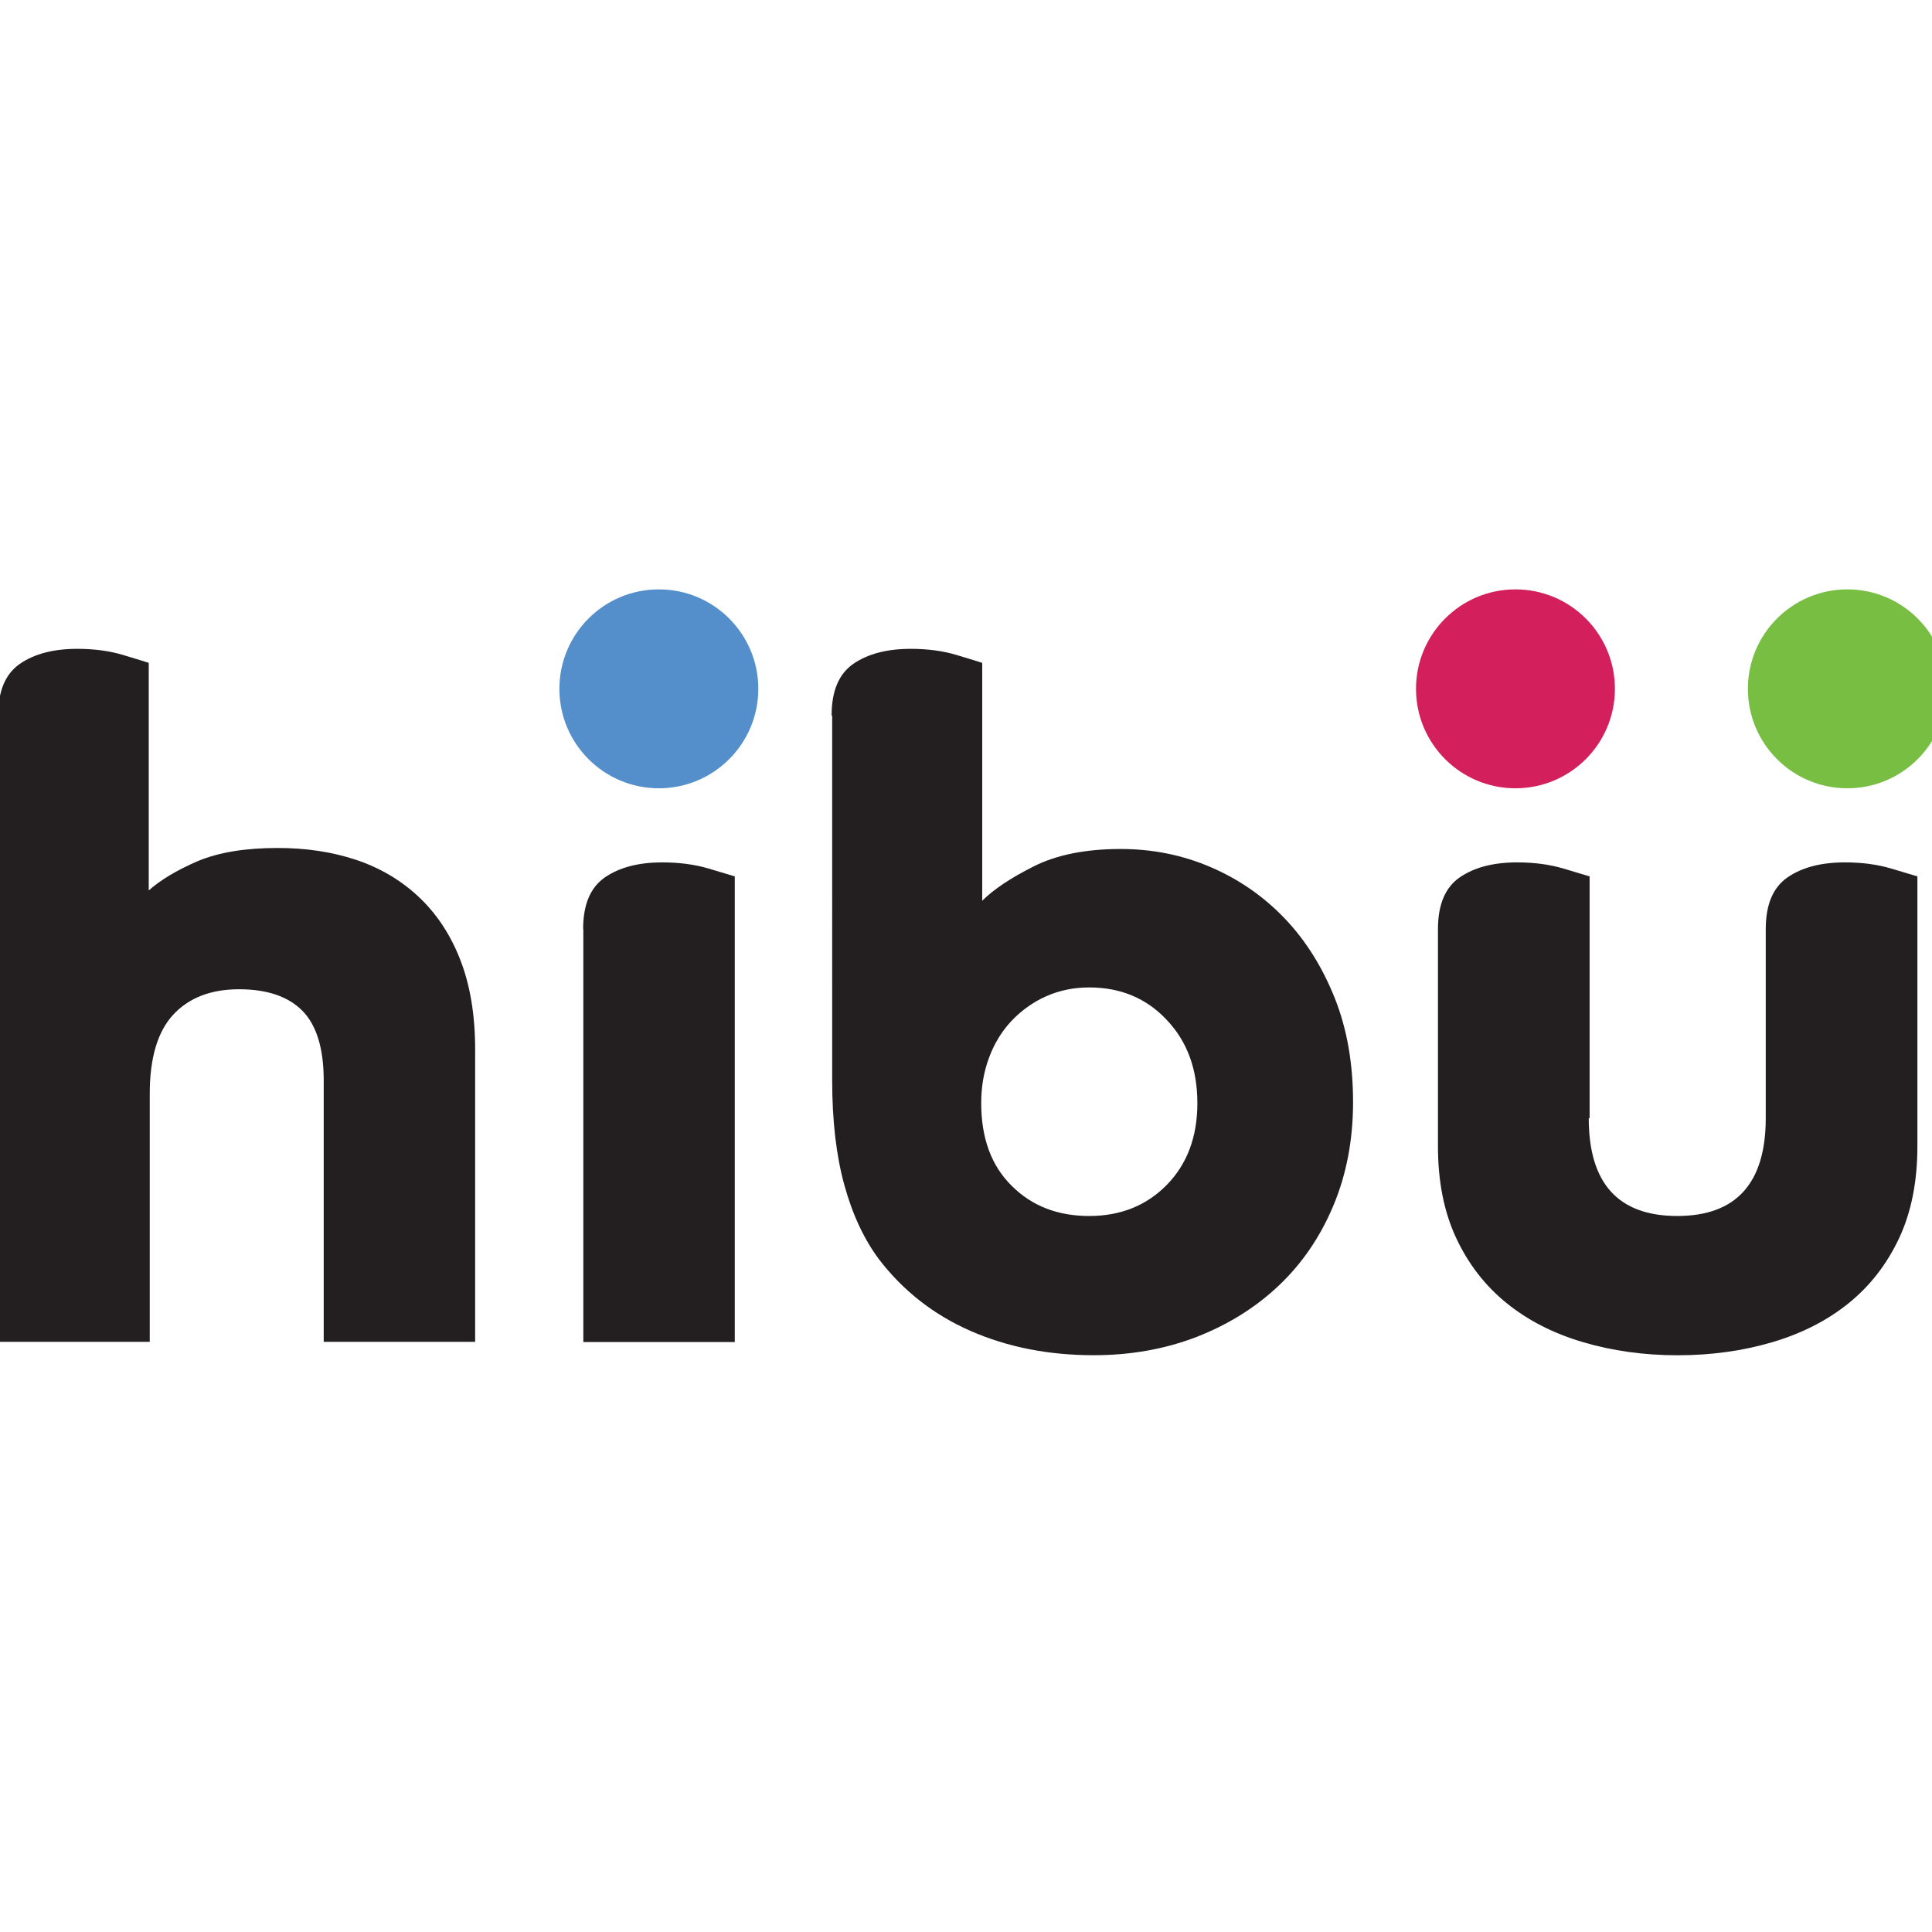 <?xml version="1.0" encoding="utf-8"?>
<!-- Generator: Adobe Illustrator 23.0.1, SVG Export Plug-In . SVG Version: 6.00 Build 0)  -->
<svg version="1.1" id="Layer_1" xmlns="http://www.w3.org/2000/svg" xmlns:xlink="http://www.w3.org/1999/xlink" x="0px" y="0px"
	 viewBox="0 0 1000 1000" style="enable-background:new 0 0 1000 1000;" xml:space="preserve">
<style type="text/css">
	.st0{fill:#231F20;}
	.st1{fill:#548FCC;}
	.st2{fill:#D3205D;}
	.st3{fill:#78BE43;}
</style>
<g id="g837" transform="matrix(0.069,0,0,0.069,27.113,38.814)">
	<path id="path4" class="st0" d="M-407,4805.7c0-182.7,53.3-312.2,162.9-388.3c108.1-74.6,251.2-112.7,430.9-112.7
		c126.4,0,240.6,15.2,342.6,45.7c100.5,30.5,166,50.2,193.4,59.4v1707c89.8-79.2,211.7-152.3,367-219.3
		c155.3-65.5,354.8-99,599.9-99c211.7,0,406.6,28.9,586.2,88.3c178.2,59.4,335,150.7,469,275.6c134,124.9,239.1,281.7,313.7,472
		c74.6,190.3,112.7,415.7,112.7,674.6v2194.2H2035.4V7543.5c0-240.6-53.3-414.2-158.4-522.3c-106.6-108.1-265-162.9-476.6-162.9
		s-376.1,64-493.4,190.3C789.8,7175,730.4,7373,730.4,7641v1862.3H-407V4805.7z"/>
	<path id="path6" class="st0" d="M3981.4,6407.6c0-182.7,53.3-312.2,162.9-388.3c108.1-74.6,251.2-112.7,430.9-112.7
		c126.4,0,242.1,15.2,345.7,45.7c103.5,30.5,169,50.2,198,59.4v3493.1H3982.9V6407.6H3981.4z"/>
	<path id="path8" class="st0" d="M5845.2,4805.7c0-182.7,53.3-312.2,162.9-388.3c108.1-74.6,251.2-112.7,430.9-112.7
		c126.4,0,240.6,15.2,342.6,45.7c100.5,30.5,166,50.2,193.4,59.4v1784.6c85.3-85.3,213.2-170.5,385.2-257.3
		c172.1-86.8,389.8-131,653.2-131c240.6,0,465.9,45.7,677.6,137c211.7,91.4,395.9,219.3,554.3,385.2
		c156.8,164.5,281.7,363.9,374.6,596.9c92.9,233,137,493.4,137,779.6c0,281.7-48.7,540.6-147.7,776.6c-99,236-236,435.5-409.6,599.9
		s-379.2,292.4-616.7,385.2c-237.5,91.4-494.9,137-772,137c-338,0-647.1-60.9-924.3-182.7c-277.1-121.8-505.5-301.5-685.2-536
		c-112.7-150.7-199.5-336.5-260.4-557.3c-60.9-220.8-91.4-482.7-91.4-782.7V4805.7H5845.2z M7777.5,8559.2
		c234.5,0,429.4-77.7,581.7-233c152.3-155.3,229.9-359.4,229.9-613.7s-76.1-462.9-229.9-624.3c-152.3-162.9-347.2-243.6-581.7-243.6
		c-117.2,0-225.4,22.8-324.3,67c-99,44.2-184.2,106.6-257.3,182.7c-73.1,77.7-129.4,169-169,275.6
		c-39.6,105.1-59.4,219.3-59.4,342.6c0,263.4,76.1,470.5,229.9,621.3C7348.1,8484.6,7543,8559.2,7777.5,8559.2z"/>
	<path id="path10" class="st0" d="M11524.9,7825.2c0,488.8,220.8,733.9,663.9,733.9c441.6,0,663.9-245.2,663.9-733.9V6407.6
		c0-182.7,53.3-312.2,162.9-388.3c108.1-74.6,251.2-112.7,430.9-112.7c126.4,0,242.1,15.2,345.7,45.7c103.5,30.5,169,50.2,198,59.4
		v2025.2c0,263.4-45.7,493.4-137,688.3c-91.4,194.9-217.7,357.8-377.6,487.3c-159.9,129.4-350.2,226.9-571,292.4
		c-220.8,65.5-458.3,99-712.6,99s-491.8-33.5-712.6-99c-220.8-65.5-411.1-162.9-571-292.4c-159.9-129.4-286.3-292.4-377.6-487.3
		s-137-424.8-137-688.3V6407.6c0-182.7,53.3-312.2,162.9-388.3c108.1-74.6,251.2-112.7,430.9-112.7c126.4,0,242.1,15.2,345.7,45.7
		c103.5,30.5,169,50.2,198,59.4v1813.5H11524.9z"/>
	<circle id="circle12" class="st1" cx="4549.4" cy="4604.7" r="746.1"/>
	<circle id="circle14" class="st2" cx="10975.2" cy="4604.7" r="746.1"/>
	<circle id="circle16" class="st3" cx="13464.8" cy="4604.7" r="746.1"/>
</g>
</svg>
